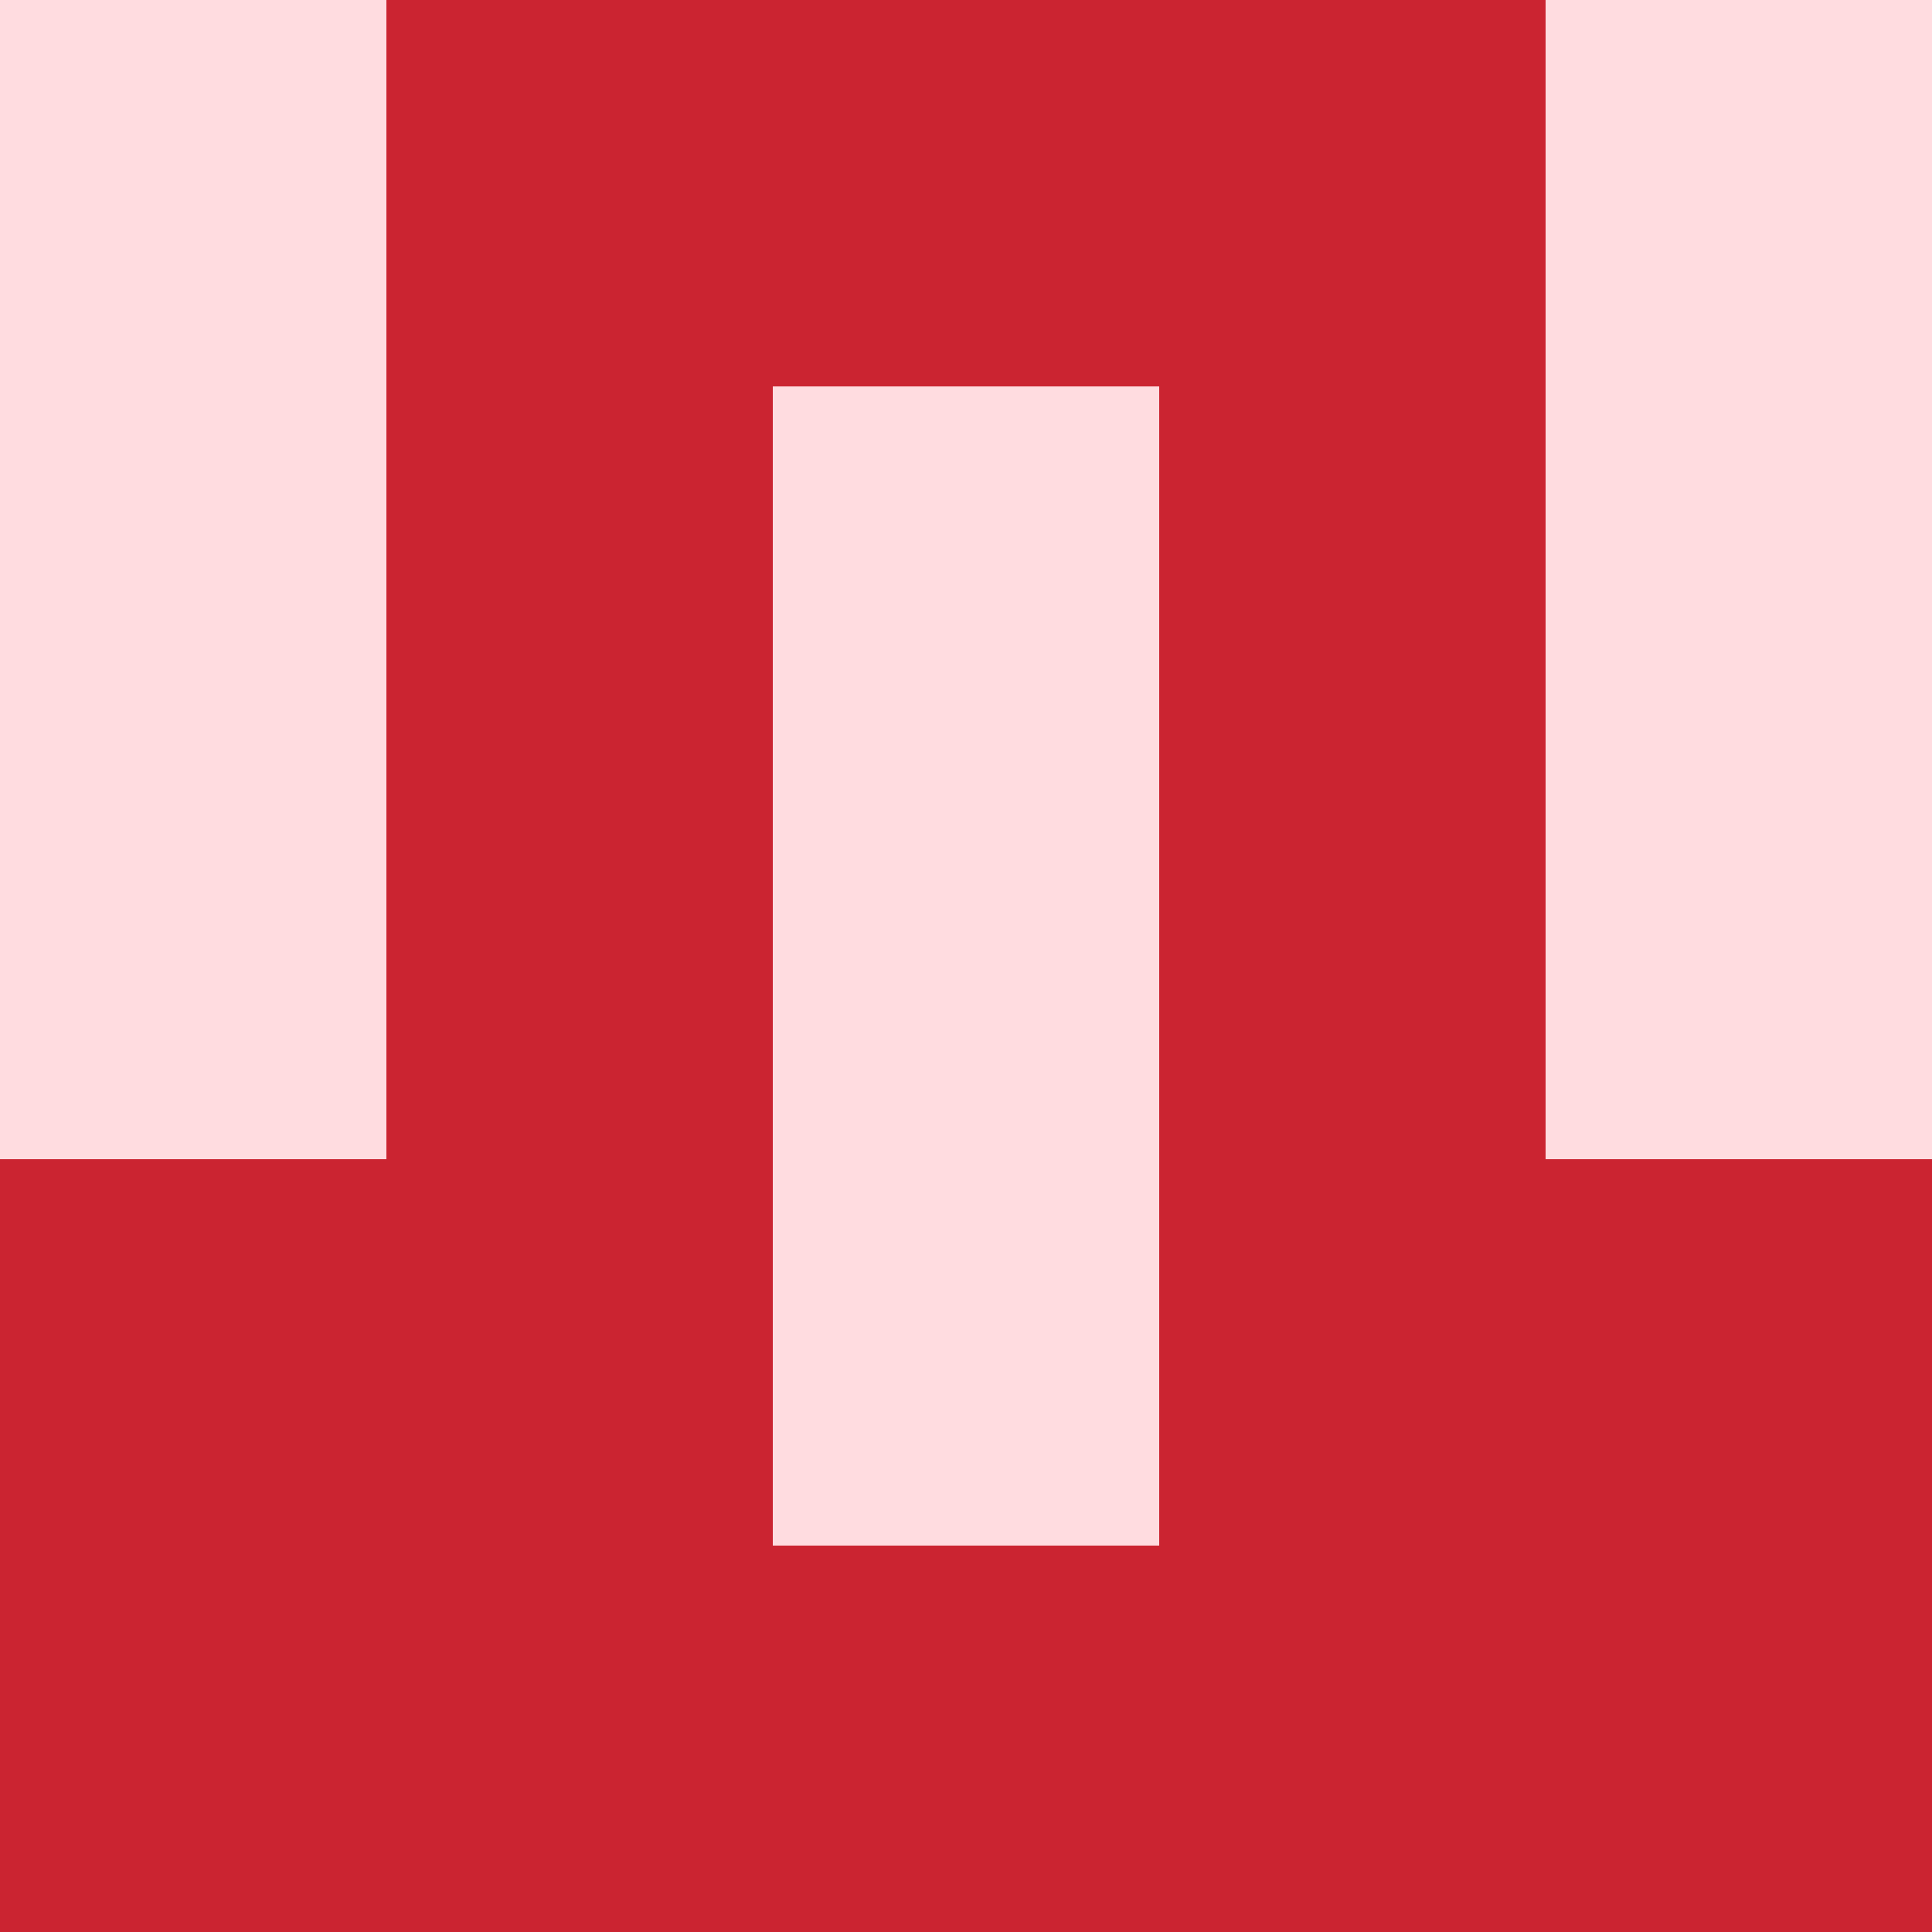   <svg viewBox="0 0 350 350" xmlns="http://www.w3.org/2000/svg">
    <rect x="0" y="0" width="350" height="350" style="fill: #cb2431" />
          <rect x="140" y="70" width="70" height="70" style="fill: #ffdce0" />
          <rect x="140" y="140" width="70" height="70" style="fill: #ffdce0" />
          <rect x="140" y="210" width="70" height="70" style="fill: #ffdce0" />
          <rect x="0" y="0" width="70" height="70" style="fill: #ffdce0" />
            <rect x="280" y="0" width="70" height="70" style="fill: #ffdce0" />
          <rect x="0" y="70" width="70" height="70" style="fill: #ffdce0" />
            <rect x="280" y="70" width="70" height="70" style="fill: #ffdce0" />
          <rect x="0" y="140" width="70" height="70" style="fill: #ffdce0" />
            <rect x="280" y="140" width="70" height="70" style="fill: #ffdce0" />
  </svg>
